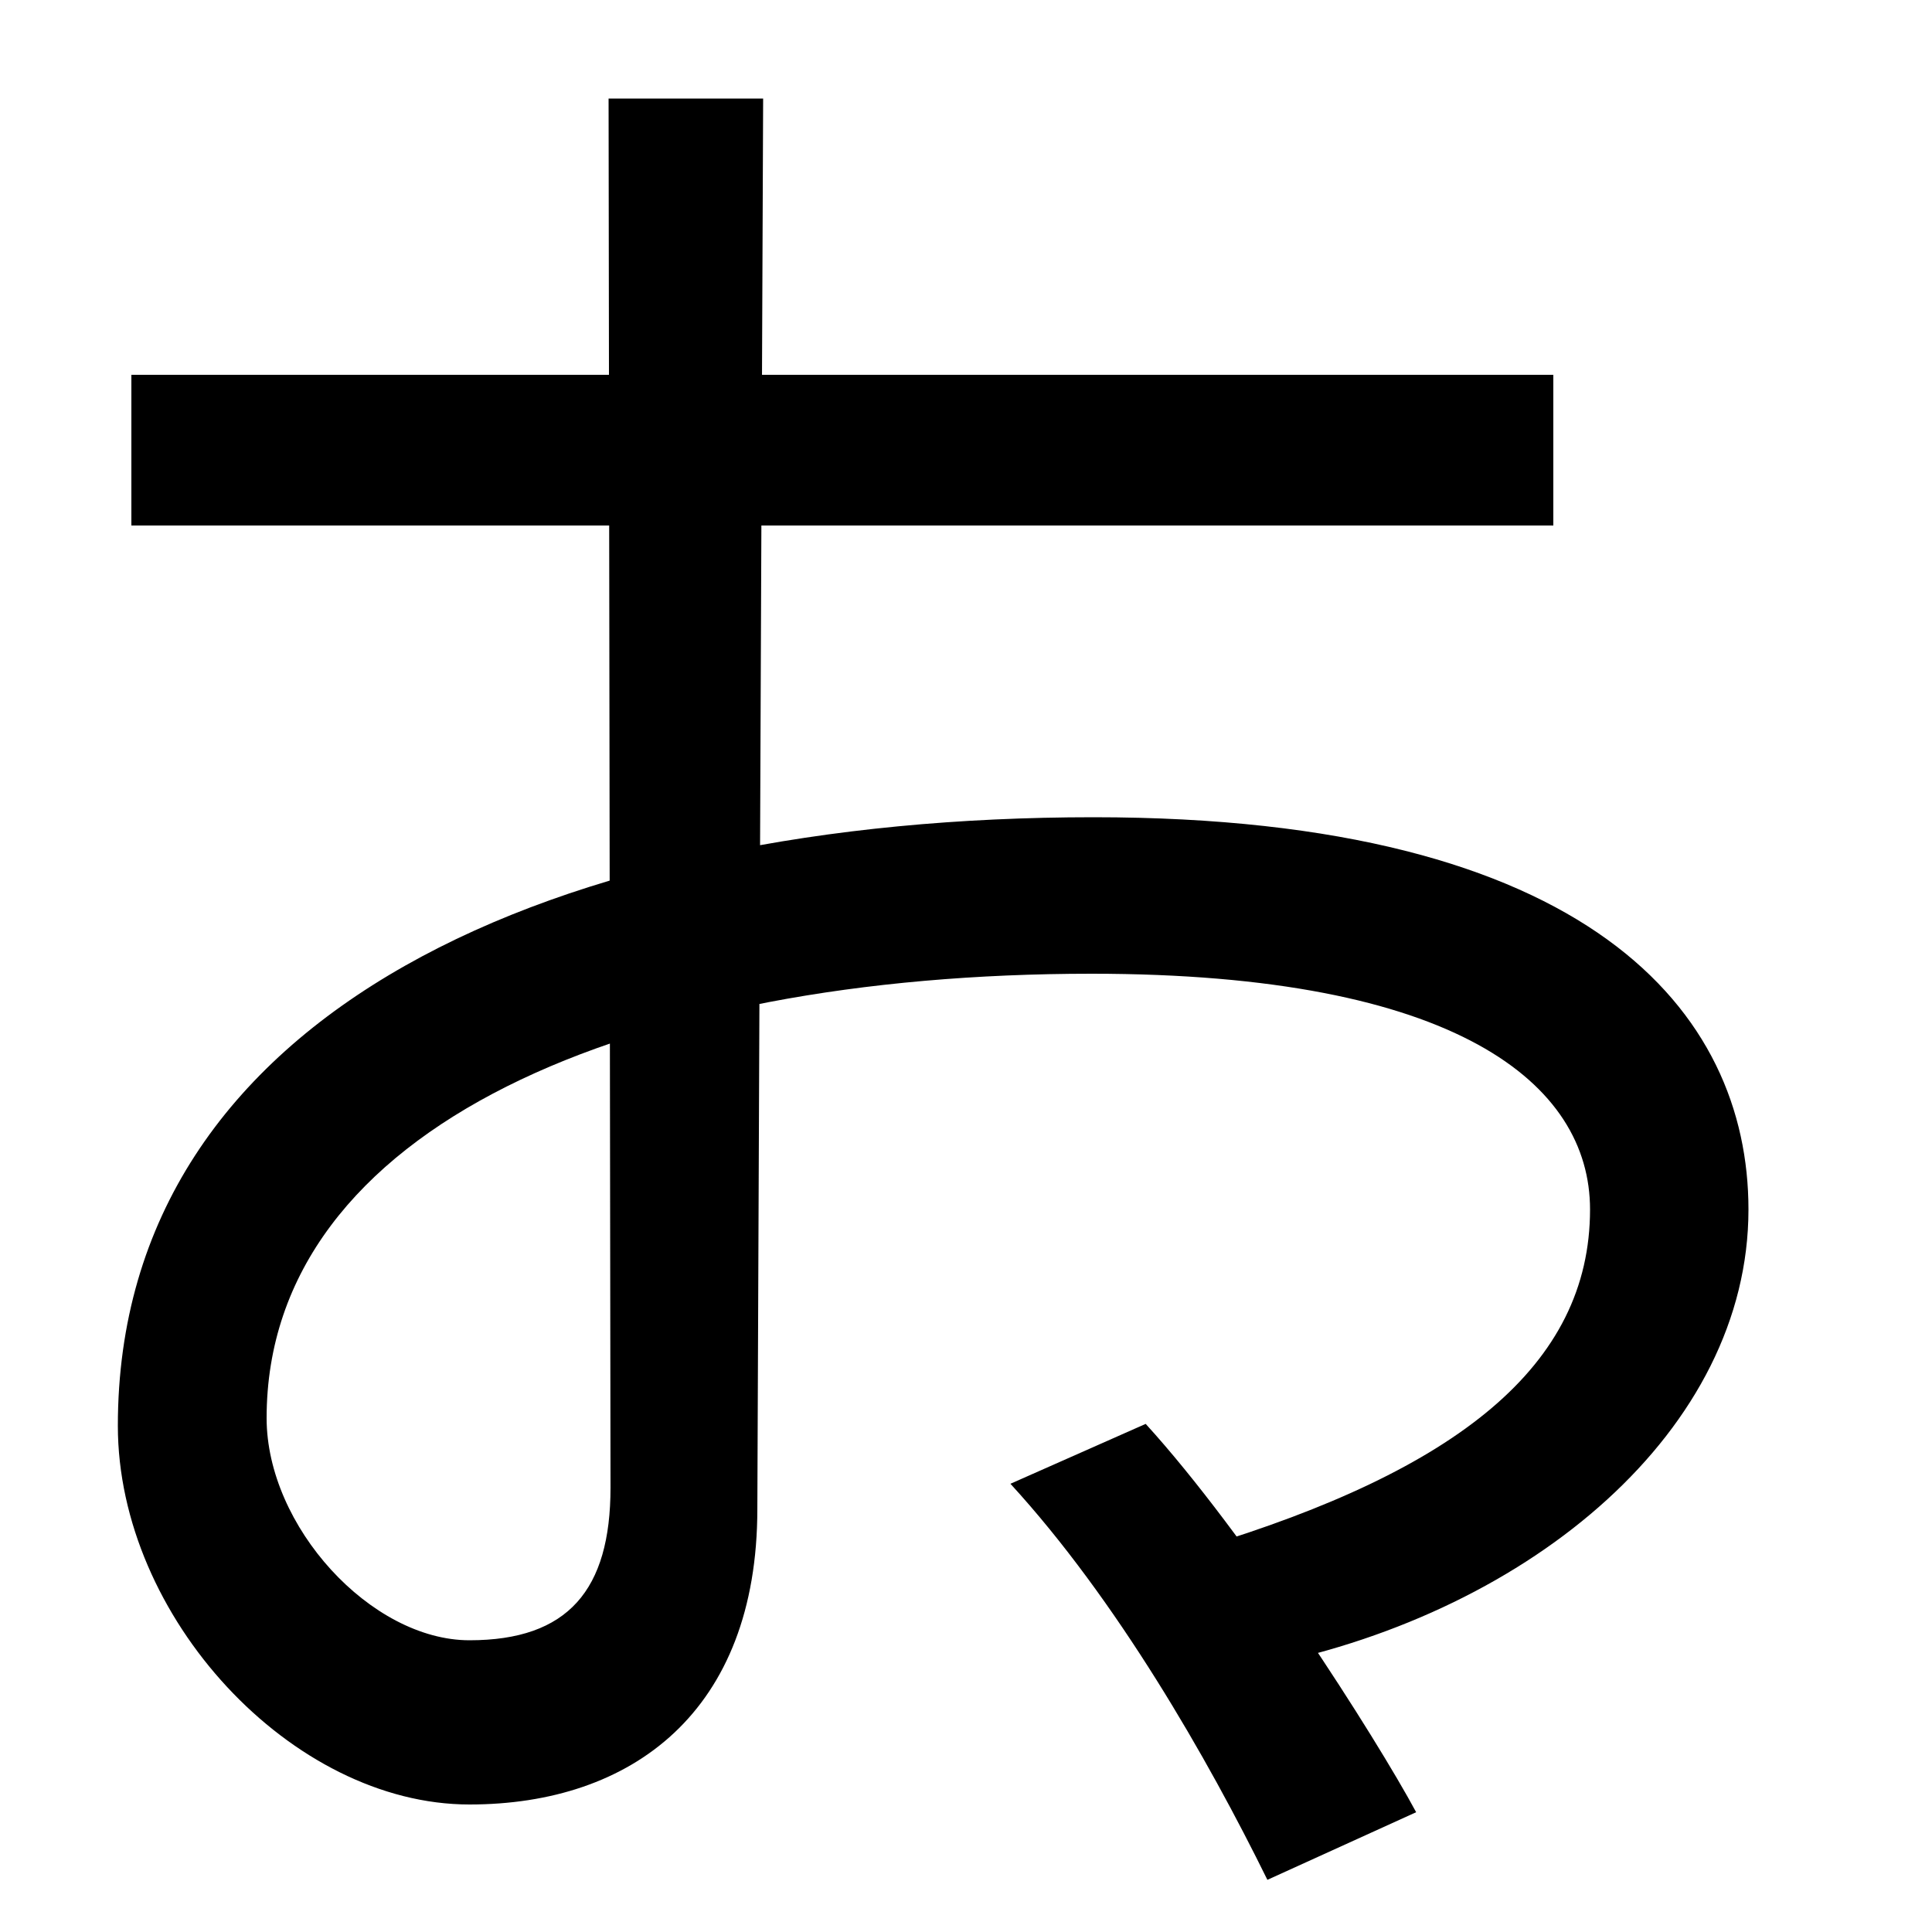 <svg xmlns="http://www.w3.org/2000/svg" width="1000" height="1000"><path d="M243 -54C327 -54 392 -6 392 99L395 829H315L316 110C316 57 294 31 243 31C192 31 138 90 138 146C138 297 327 376 565 376C754 376 823 319 823 254C823 173 754 119 622 79L655 18C793 46 905 140 905 254C905 356 823 457 566 457C289 457 61 357 61 142C61 43 151 -54 243 -54ZM656 -93 733 -58C712 -19 645 86 593 143L523 112C578 52 625 -30 656 -93ZM68 608H804V686H68Z" transform="translate(0, 880) scale(1,-1)" /></svg>